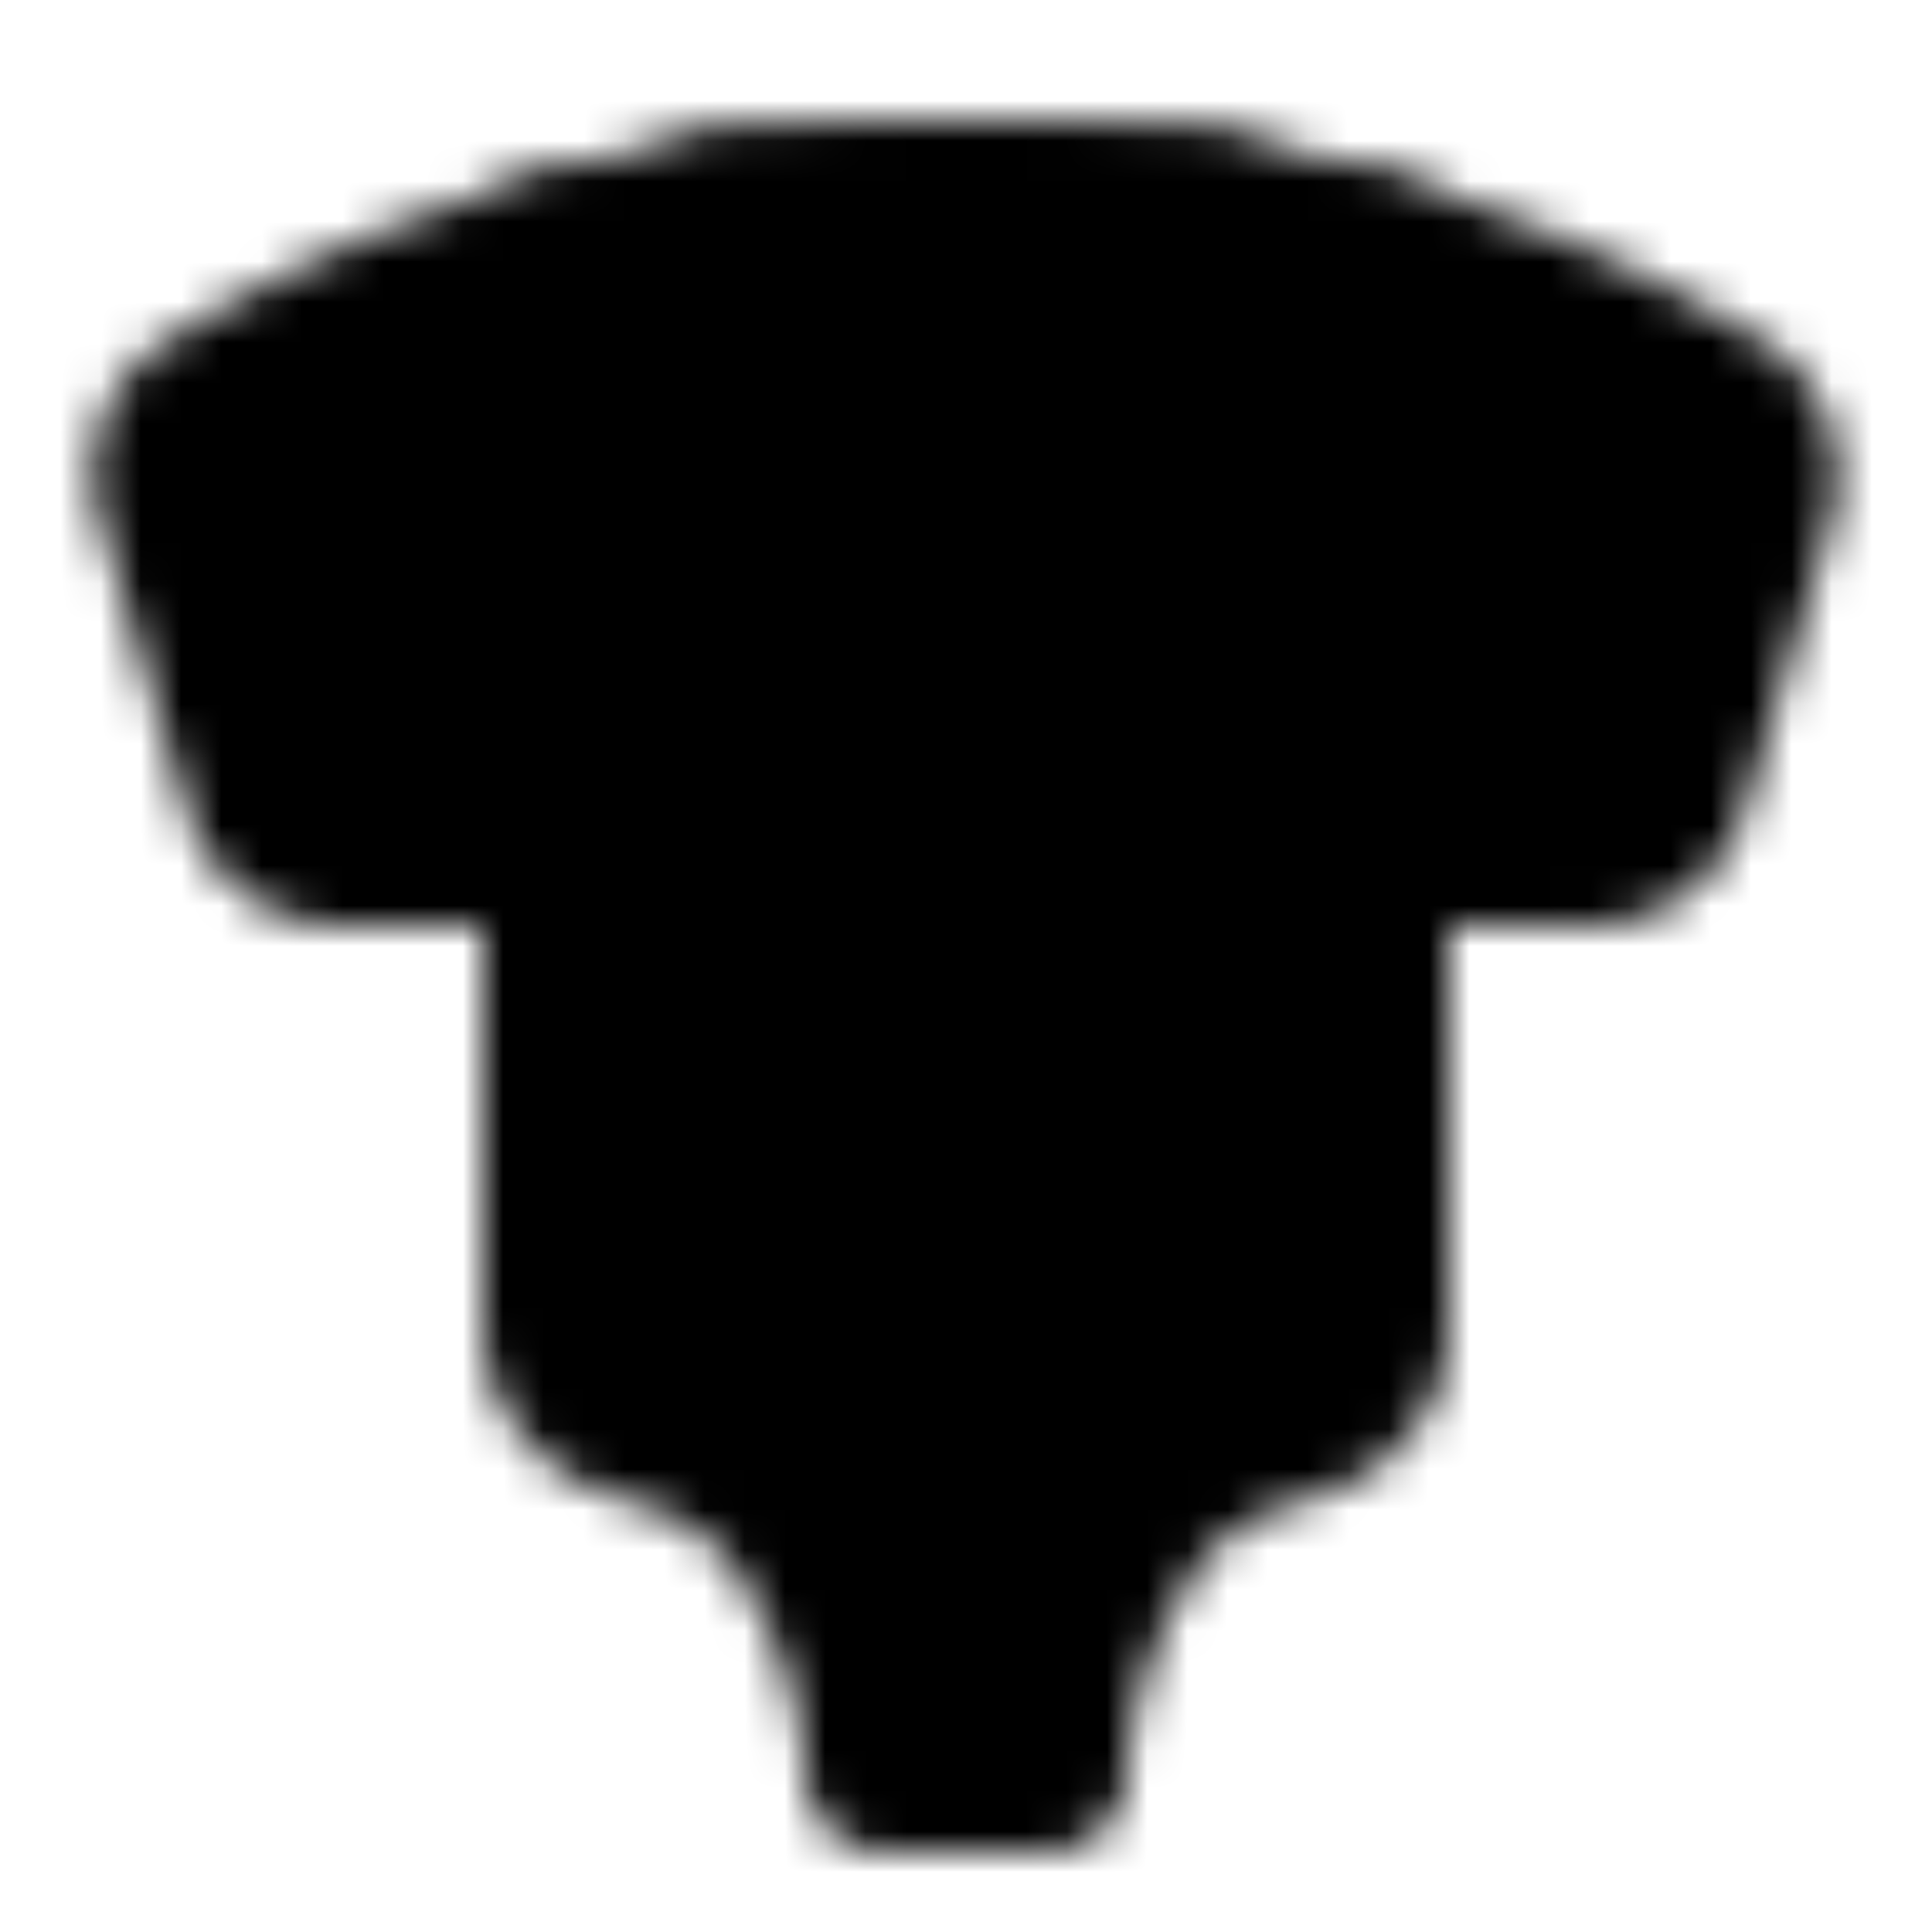 <?xml version="1.0" encoding="utf-8"?>
<!-- Generator: www.svgicons.com -->
<svg xmlns="http://www.w3.org/2000/svg" width="800" height="800" viewBox="0 0 48 48">
<defs><mask id="ipTRomper0"><g fill="none" stroke="#fff" stroke-linecap="round" stroke-linejoin="round" stroke-width="4"><path fill="#555" d="m6.572 19.575l-2.165-7.217c-.244-.813.048-1.696.765-2.15C8.057 8.377 14.642 5 24 5c9.343 0 15.8 3.366 18.759 5.198c.748.463 1.068 1.377.816 2.22l-2.147 7.157A2 2 0 0 1 39.512 21H36c-1.105 0-2 .891-2 1.996v10.006c0 1.104-.905 2.011-1.973 2.295c-1.299.345-2.952 1.09-4.027 2.703c-2 3-2 6-2 6h-4s0-3-2-6c-1.075-1.613-2.728-2.358-4.027-2.703c-1.068-.284-1.973-1.19-1.973-2.295V22.996A1.996 1.996 0 0 0 12 21H8.488a2 2 0 0 1-1.916-1.425"/><path d="M29.811 5.5a6 6 0 1 1-11.622 0"/><path d="M13.5 6.494A37.093 37.093 0 0 1 24 5c4.043 0 7.545.63 10.457 1.494"/></g></mask></defs><path fill="currentColor" d="M0 0h48v48H0z" mask="url(#ipTRomper0)"/>
</svg>